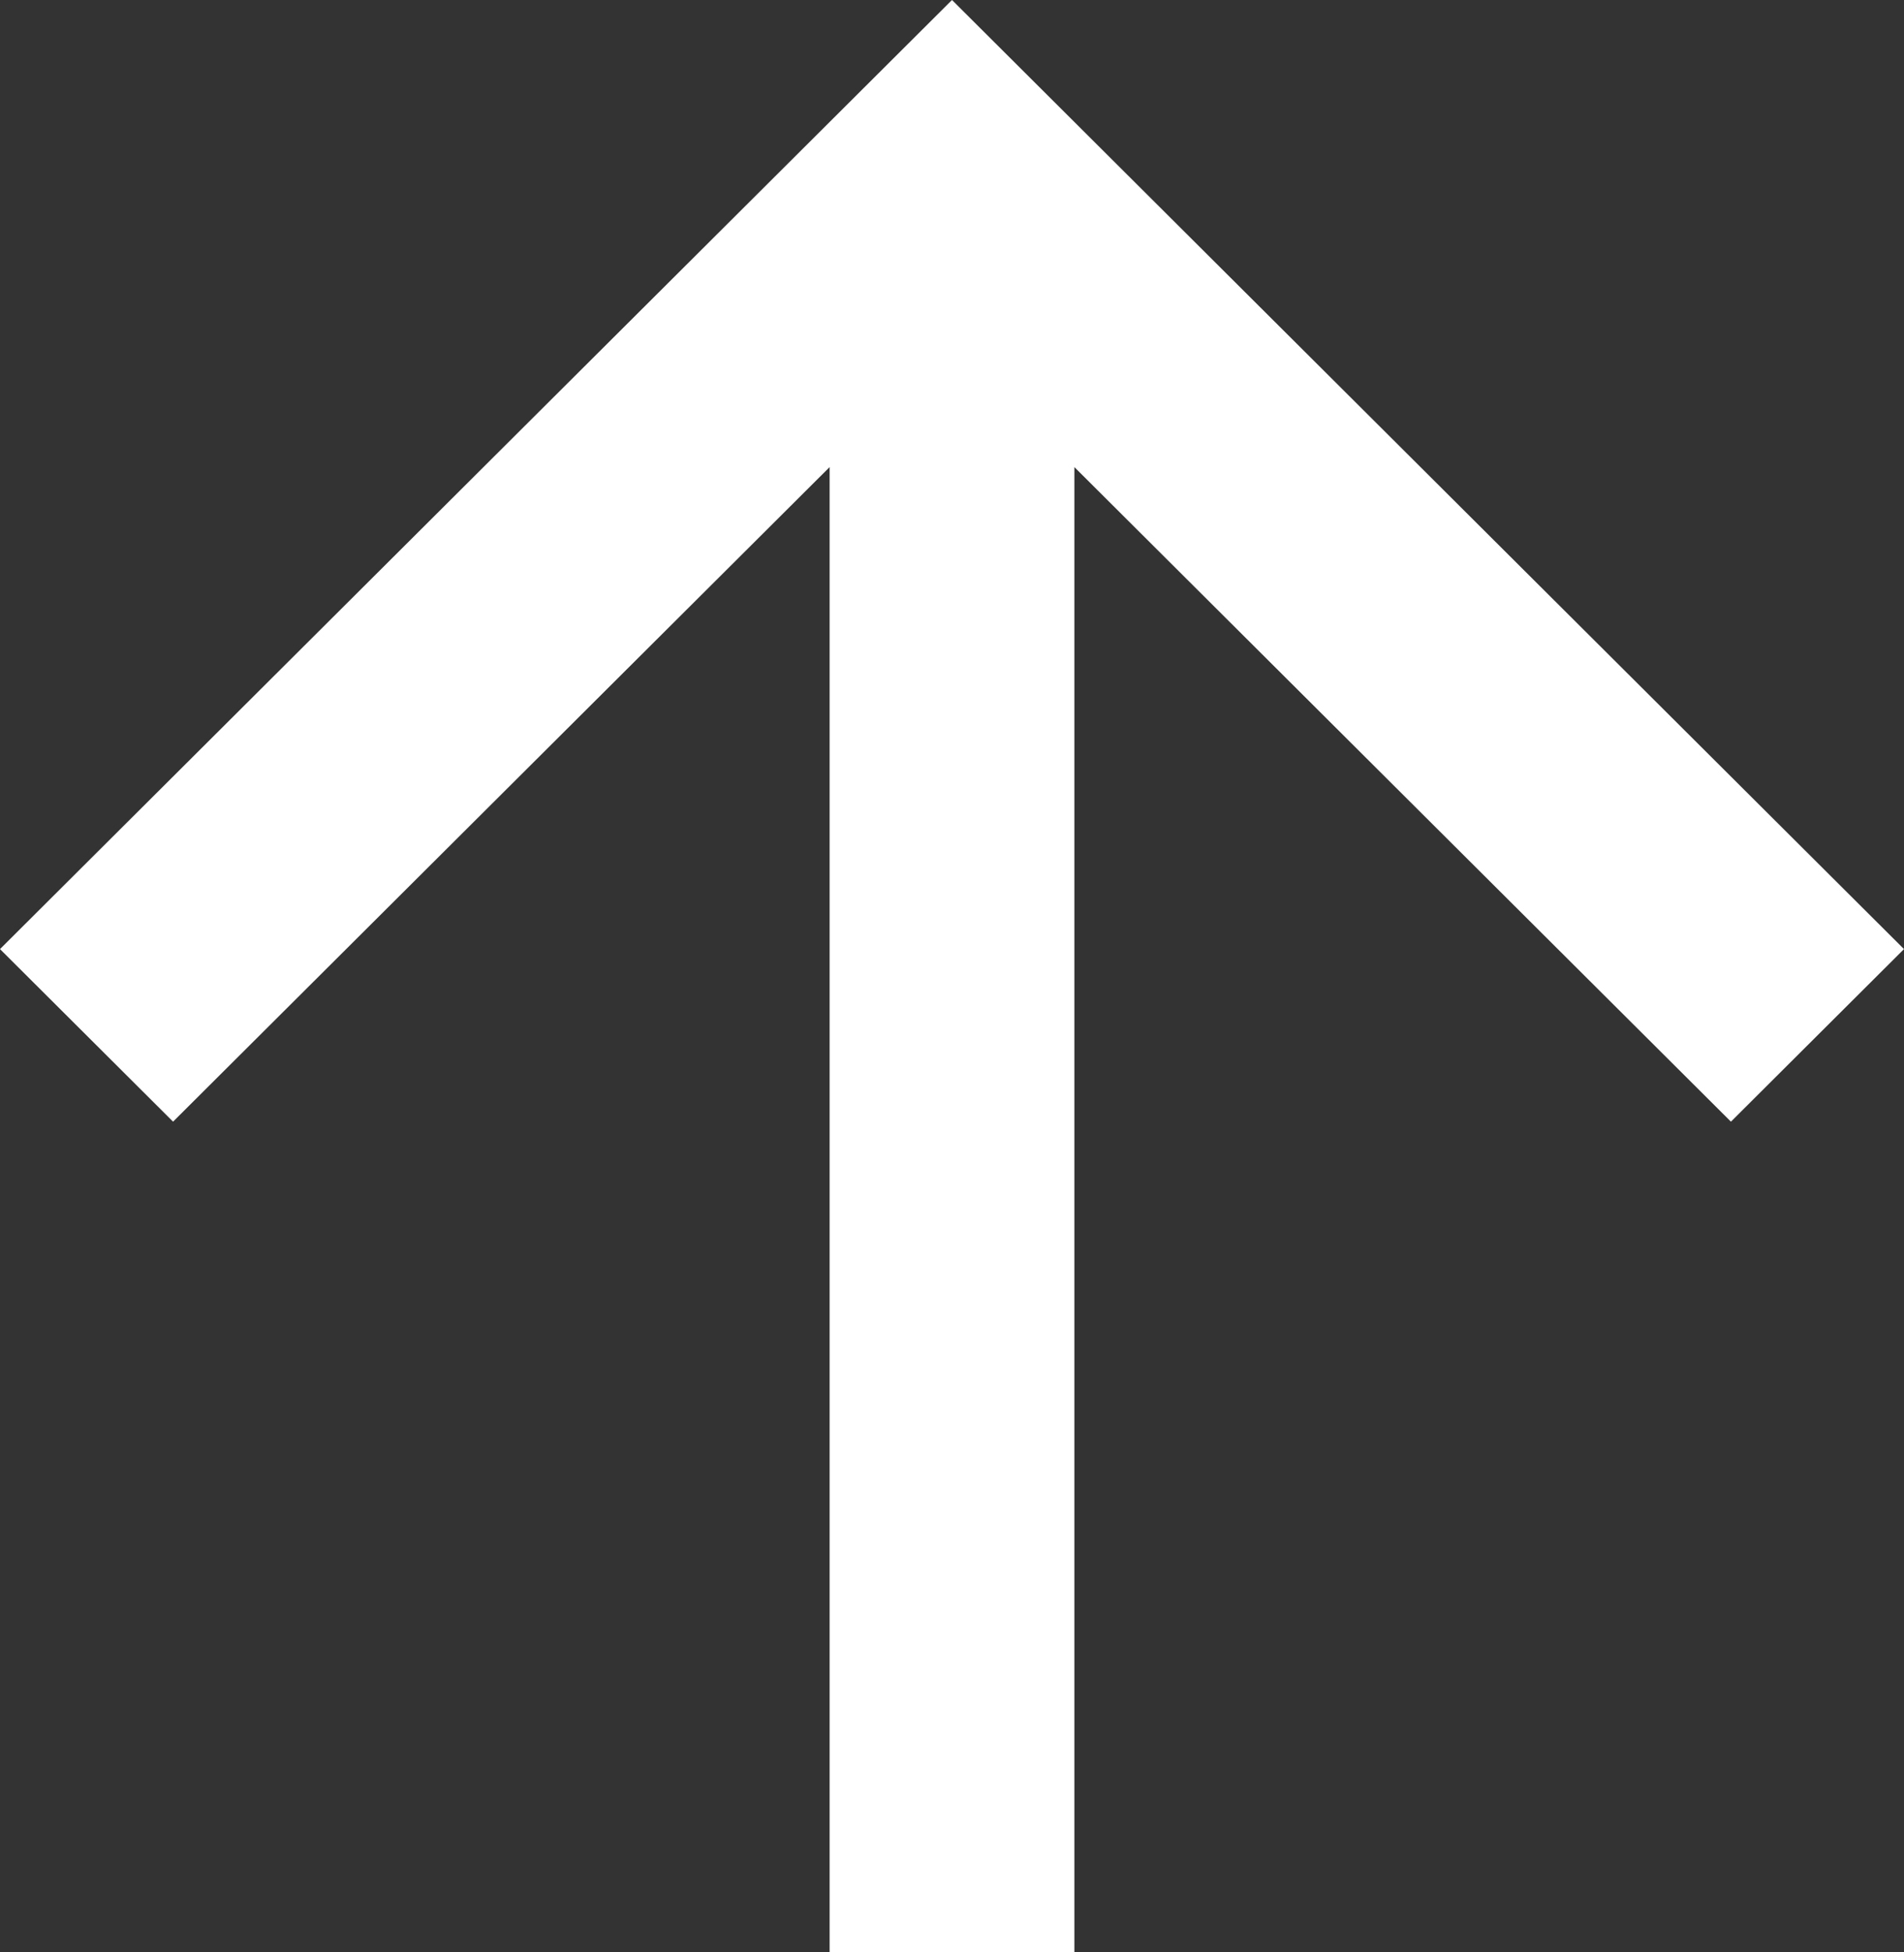 <svg width="40" height="41" viewBox="0 0 40 41" fill="none" xmlns="http://www.w3.org/2000/svg">
<rect x="0" y="0" width="40" height="41" fill="#333333" stroke="none"/>
<path d="M17.429 9.809L3.636 23.555L0 19.931L20 0L40 19.931L36.364 23.555L22.571 9.809V41H17.429V9.809Z" fill="white"/>
</svg>
